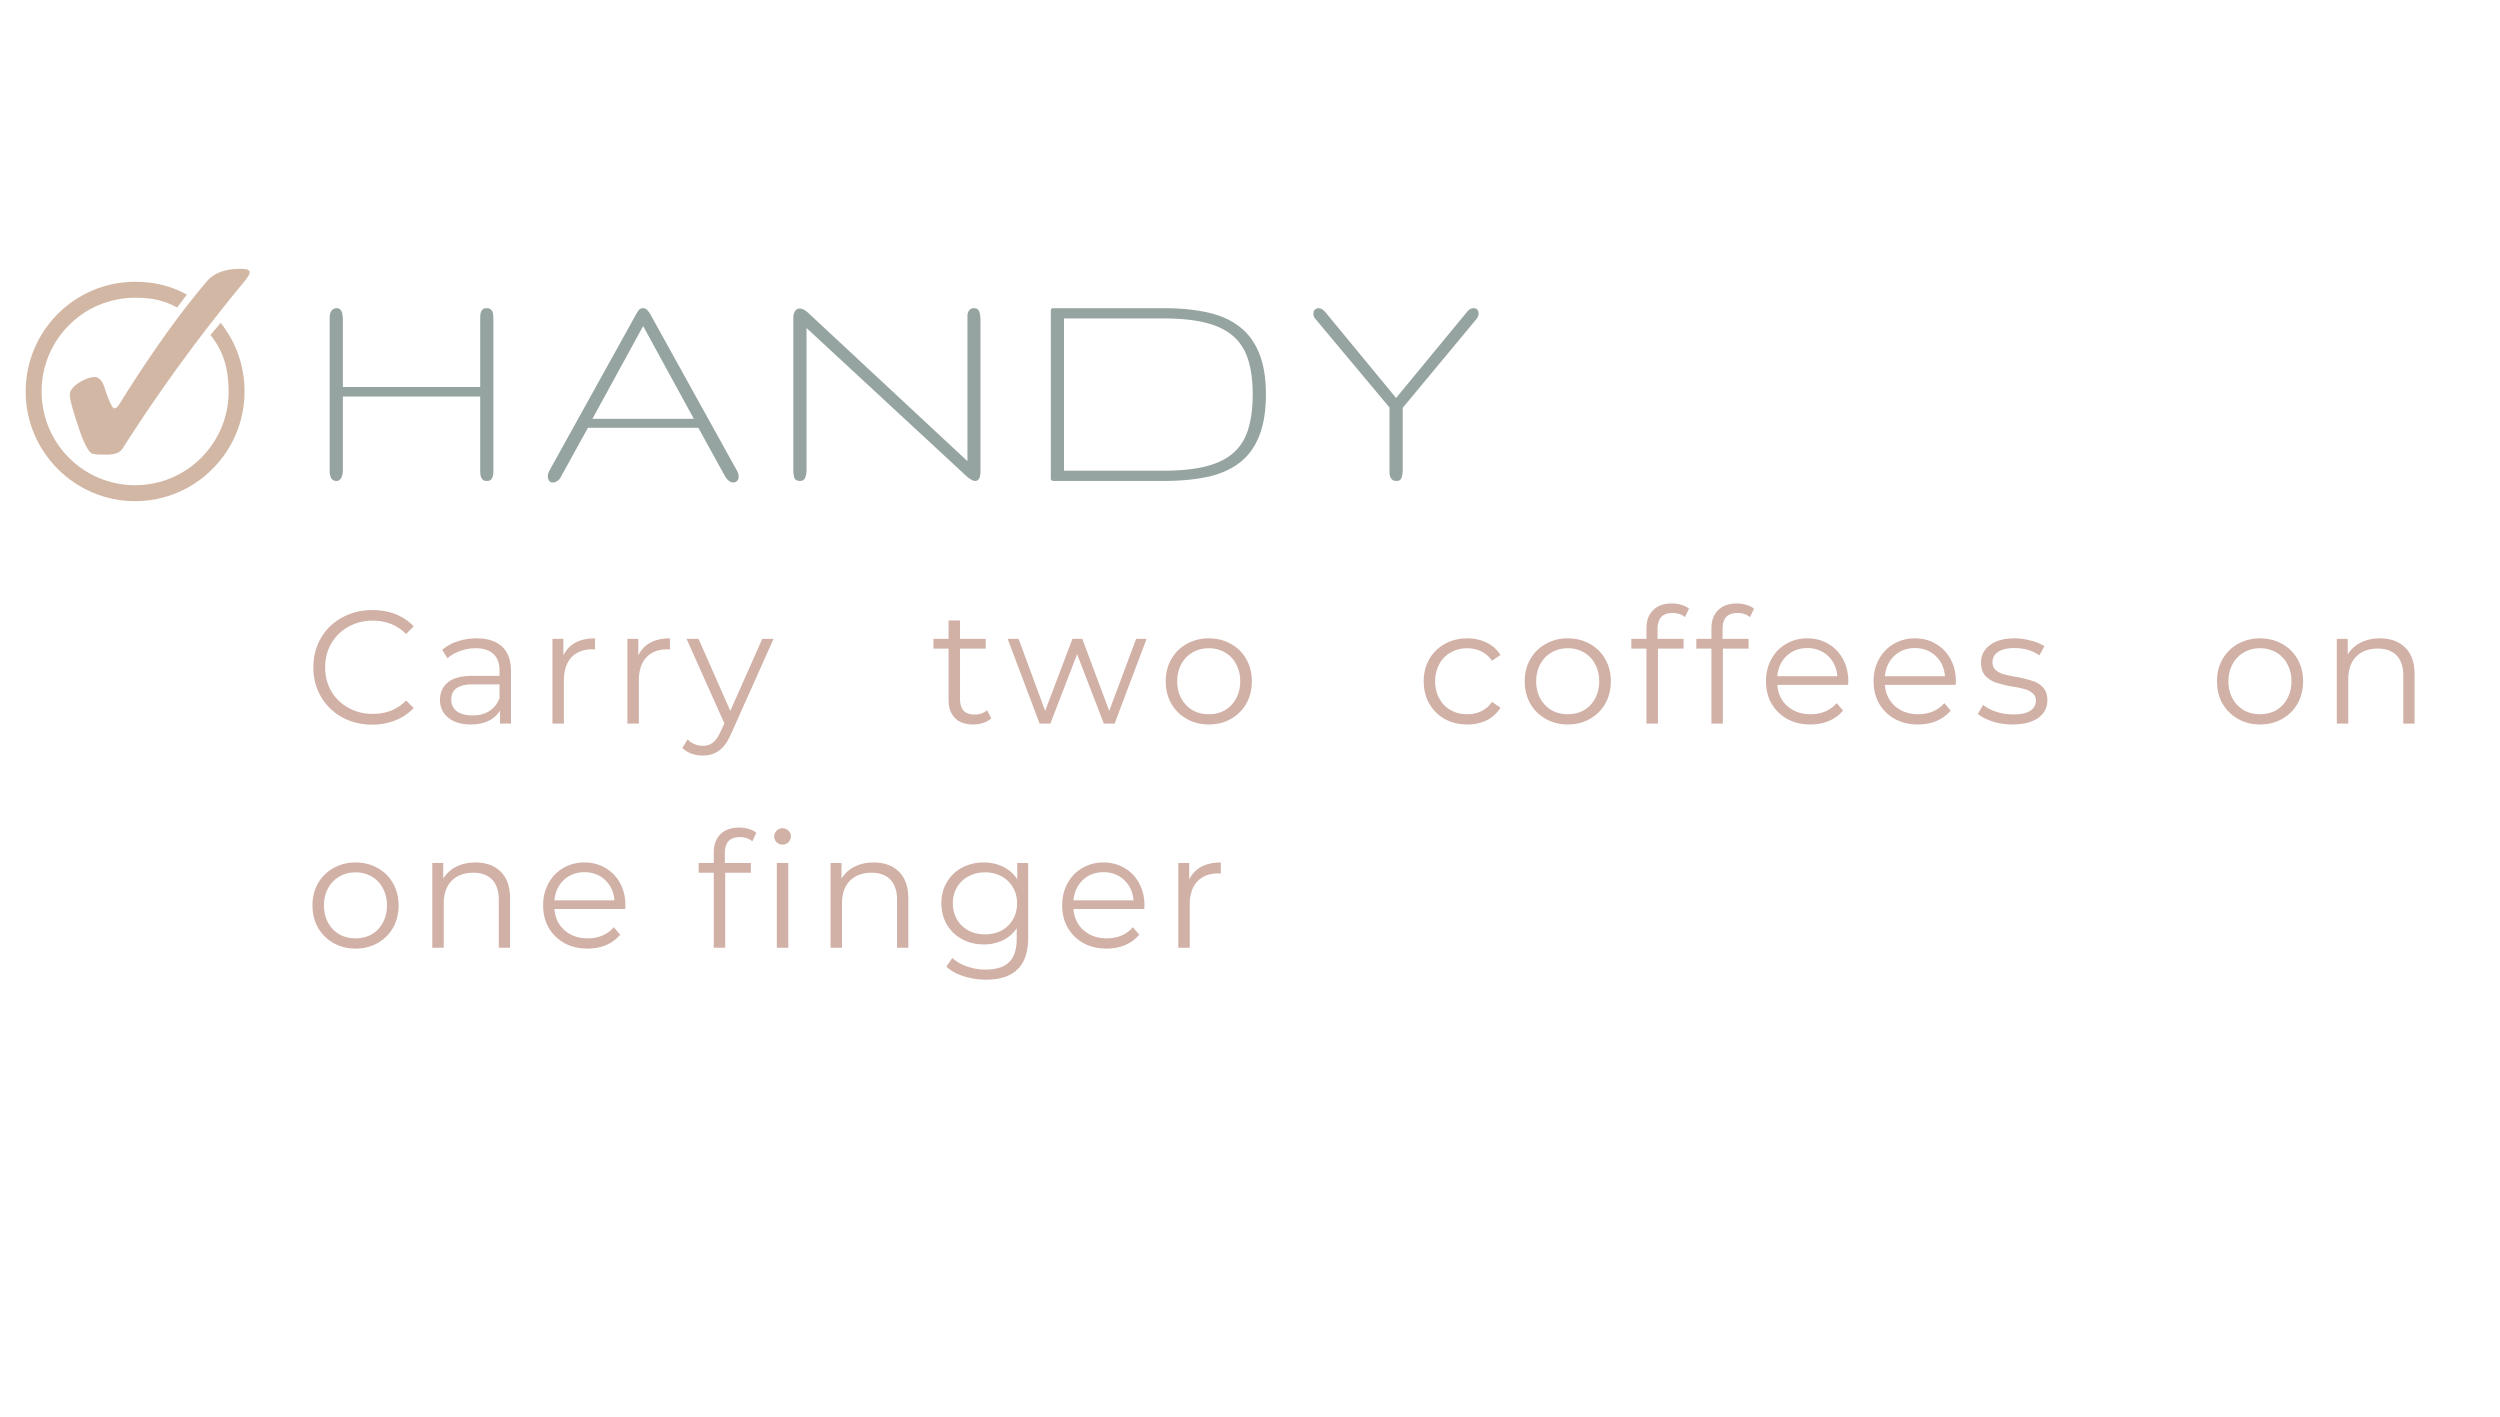 <svg xmlns="http://www.w3.org/2000/svg" width="300" viewBox="0 0 224.88 127.5" height="170" version="1.0"><defs><clipPath id="a"><path d="M2.246 25H22v20.113H2.246zm0 0"/></clipPath><clipPath id="b"><path d="M6 24.195h16.418V41H6zm0 0"/></clipPath></defs><g clip-path="url(#a)"><path fill="#d2b7a5" d="M12.098 25.36c-5.43 0-9.848 4.43-9.848 9.874 0 5.442 4.418 9.871 9.848 9.871 5.43 0 9.851-4.43 9.851-9.87 0-2.356-.793-4.458-2.144-6.184l-.926 1.101c1.176 1.453 1.637 3.063 1.637 5.082 0 4.664-3.766 8.434-8.418 8.434-4.653 0-8.414-3.77-8.414-8.434s3.761-8.437 8.414-8.437c1.476 0 2.578.21 3.78.879l.884-1.16c-1.41-.782-2.942-1.157-4.664-1.157zm0 0" fill-rule="evenodd"/></g><g clip-path="url(#b)"><path fill="#d2b7a5" d="M8.453 33.934c.399 0 .7.328.902.98.407 1.227.696 1.836.872 1.836.132 0 .27-.102.41-.305 2.863-4.593 5.511-8.308 7.945-11.148.633-.735 1.633-1.102 3.008-1.102.328 0 .547.032.66.09.11.063.168.14.168.23 0 .145-.168.426-.504.844a148.297 148.297 0 0 0-10.941 15.008c-.235.367-.711.551-1.434.551-.734 0-1.168-.031-1.3-.094-.344-.152-.755-.933-1.22-2.344-.53-1.558-.796-2.539-.796-2.937 0-.43.355-.844 1.07-1.242.437-.242.824-.367 1.16-.367"/></g><path d="M29.61 28.707c0-.114.004-.227.016-.344a.929.929 0 0 1 .11-.328.577.577 0 0 1 .203-.22.71.71 0 0 1 .343-.077c.102 0 .188.031.25.094a.63.63 0 0 1 .157.218c.039.094.066.2.078.313.02.117.031.23.031.344v6.125h12.36v-6.125c0-.114.003-.227.015-.344a.92.92 0 0 1 .078-.328.508.508 0 0 1 .172-.22.534.534 0 0 1 .313-.077.58.58 0 0 1 .328.078.513.513 0 0 1 .187.219c.04.093.067.203.078.328.008.117.016.23.016.344V42.3c0 .125-.008.246-.016.36-.011.117-.039.218-.078.312a.702.702 0 0 1-.172.235c-.074.054-.183.078-.328.078a.584.584 0 0 1-.328-.078.61.61 0 0 1-.172-.235.876.876 0 0 1-.078-.312 3.53 3.53 0 0 1-.016-.36v-6.61H30.798v6.61a1.636 1.636 0 0 1-.125.672.724.724 0 0 1-.172.219.342.342 0 0 1-.25.094.668.668 0 0 1-.344-.078.545.545 0 0 1-.187-.235 1.22 1.22 0 0 1-.094-.312 3.53 3.53 0 0 1-.015-.36zM57.103 28.44c.145-.269.258-.452.344-.546.082-.102.207-.156.375-.156.133 0 .25.047.344.14.101.094.234.282.39.563l7.703 13.906c.102.188.157.371.157.547a.526.526 0 0 1-.141.39.472.472 0 0 1-.344.141.623.623 0 0 1-.375-.14c-.125-.082-.258-.239-.39-.47l-2.375-4.312h-9.938l-2.406 4.36c-.094.199-.211.34-.344.422a.72.72 0 0 1-.406.14c-.156 0-.274-.058-.344-.172a.782.782 0 0 1-.11-.437c0-.082.016-.16.048-.234.03-.07.066-.157.109-.25zm5.281 9.25-4.562-8.343-4.563 8.344zM87.01 41.503V28.394a.92.92 0 0 1 .079-.328.468.468 0 0 1 .187-.234.528.528 0 0 1 .328-.094c.239 0 .395.105.47.312.07.211.109.453.109.735v13.609c0 .594-.157.89-.47.89-.21 0-.476-.144-.796-.437L72.527 29.52V42.3c0 .274-.044.508-.126.703-.074.188-.226.282-.453.282-.273 0-.445-.094-.515-.282a2.322 2.322 0 0 1-.094-.703V28.644c0-.281.05-.492.156-.64a.478.478 0 0 1 .422-.235c.226 0 .492.14.797.422zM113.872 35.488c0 1.48-.2 2.719-.594 3.719-.387 1-.965 1.804-1.735 2.406-.773.605-1.734 1.039-2.89 1.297-1.149.25-2.477.375-3.985.375h-9.937a.315.315 0 0 1-.156-.063.236.236 0 0 1-.063-.14V27.94a.263.263 0 0 1 .063-.156.273.273 0 0 1 .172-.047h9.921c1.508 0 2.836.133 3.985.39 1.156.262 2.117.7 2.89 1.313.77.605 1.348 1.402 1.735 2.39.394.981.594 2.2.594 3.657zm-1.188 0c0-1.207-.137-2.239-.406-3.094-.262-.863-.703-1.57-1.328-2.125-.625-.55-1.453-.957-2.485-1.219-1.023-.258-2.289-.39-3.797-.39H95.7v13.703h8.968c1.508 0 2.774-.13 3.797-.39 1.032-.259 1.86-.665 2.485-1.22.625-.55 1.066-1.257 1.328-2.125.27-.875.406-1.921.406-3.14zM125.588 35.816l6.375-7.734c.176-.227.375-.344.594-.344.3 0 .453.172.453.515 0 .157-.078.329-.235.516l-6.593 7.938v5.609c0 .273-.04.5-.11.687-.062.188-.21.282-.437.282-.149 0-.262-.024-.344-.078a.627.627 0 0 1-.187-.204 1.253 1.253 0 0 1-.094-.296 3.53 3.53 0 0 1-.016-.36v-5.672l-6.61-7.906a.987.987 0 0 1-.187-.266.76.76 0 0 1-.047-.296c0-.133.04-.243.125-.329a.45.45 0 0 1 .329-.14c.207 0 .41.117.609.344zm0 0" fill="#95a4a0"/><path d="M33.439 65.218c-1 0-1.907-.223-2.72-.672a4.901 4.901 0 0 1-1.89-1.844c-.46-.79-.687-1.672-.687-2.64 0-.977.226-1.86.687-2.641a4.784 4.784 0 0 1 1.907-1.844c.812-.445 1.718-.672 2.718-.672.758 0 1.457.125 2.094.375.633.25 1.176.617 1.625 1.094l-.687.687c-.793-.8-1.793-1.203-3-1.203-.805 0-1.532.184-2.188.547a4.032 4.032 0 0 0-1.547 1.516c-.367.636-.547 1.351-.547 2.14 0 .793.18 1.508.547 2.141a4.02 4.02 0 0 0 1.547 1.5c.656.367 1.383.547 2.188.547 1.218 0 2.218-.399 3-1.203l.687.672c-.45.48-.996.851-1.64 1.109a5.46 5.46 0 0 1-2.094.39zM42.834 57.452c1 0 1.766.25 2.297.75.532.492.797 1.227.797 2.203v4.719h-.984v-1.188c-.23.399-.574.711-1.031.938-.45.219-.98.328-1.594.328-.856 0-1.531-.203-2.031-.61-.5-.406-.75-.94-.75-1.609 0-.644.234-1.164.703-1.562.468-.395 1.21-.594 2.234-.594h2.422v-.469c0-.656-.184-1.156-.547-1.5-.367-.344-.902-.515-1.61-.515a4 4 0 0 0-1.39.25 3.3 3.3 0 0 0-1.14.656l-.47-.766a4.022 4.022 0 0 1 1.391-.765 5.472 5.472 0 0 1 1.703-.266zm-.359 6.937c.582 0 1.082-.128 1.5-.39.414-.27.723-.656.922-1.156v-1.25h-2.39c-1.305 0-1.954.453-1.954 1.359 0 .45.164.805.5 1.062.344.25.817.375 1.422.375zM50.644 58.999a2.48 2.48 0 0 1 1.078-1.156c.477-.258 1.067-.391 1.766-.391v1l-.234-.016c-.805 0-1.434.246-1.891.735-.45.492-.672 1.183-.672 2.078v3.875H49.66v-7.625h.984zM57.39 58.999a2.48 2.48 0 0 1 1.078-1.156c.477-.258 1.067-.391 1.766-.391v1l-.235-.016c-.804 0-1.433.246-1.89.735-.45.492-.672 1.183-.672 2.078v3.875h-1.031v-7.625h.984zM69.558 57.499l-3.813 8.531c-.312.719-.671 1.223-1.078 1.516-.406.3-.898.453-1.468.453-.368 0-.711-.059-1.032-.172a2.29 2.29 0 0 1-.812-.516l.469-.765a1.9 1.9 0 0 0 1.39.578c.352 0 .649-.102.89-.297.25-.188.477-.516.688-.984l.344-.735-3.406-7.61h1.078l2.86 6.485 2.874-6.484zM89.155 64.655c-.2.18-.445.313-.734.406-.282.094-.575.141-.875.141-.72 0-1.274-.191-1.657-.578-.386-.395-.578-.942-.578-1.64v-4.61h-1.36v-.875h1.36v-1.656h1.031v1.656h2.313v.875h-2.313v4.547c0 .46.11.808.329 1.047.226.23.554.343.984.343.207 0 .41-.03.61-.093a1.68 1.68 0 0 0 .515-.297zM103.13 57.499l-2.875 7.625h-.97l-2.405-6.25-2.407 6.25h-.968l-2.875-7.625h.984l2.39 6.484 2.454-6.484h.89l2.422 6.484 2.422-6.484zM108.732 65.202c-.73 0-1.39-.164-1.985-.5a3.7 3.7 0 0 1-1.39-1.375c-.336-.594-.5-1.266-.5-2.016 0-.738.164-1.398.5-1.984a3.59 3.59 0 0 1 1.39-1.375 3.993 3.993 0 0 1 1.985-.5c.738 0 1.398.168 1.984.5a3.488 3.488 0 0 1 1.39 1.375c.333.586.5 1.246.5 1.984 0 .75-.167 1.422-.5 2.016a3.591 3.591 0 0 1-1.39 1.375c-.586.336-1.246.5-1.984.5zm0-.922c.539 0 1.023-.117 1.453-.36.426-.25.758-.597 1-1.046.25-.457.375-.977.375-1.563 0-.57-.125-1.086-.375-1.547a2.537 2.537 0 0 0-1-1.046 2.836 2.836 0 0 0-1.453-.375c-.543 0-1.028.125-1.453.375-.43.242-.766.59-1.016 1.046-.25.461-.375.977-.375 1.547 0 .586.125 1.106.375 1.563a2.7 2.7 0 0 0 1.016 1.047c.425.242.91.36 1.453.36zM131.997 65.202c-.75 0-1.422-.16-2.016-.484a3.67 3.67 0 0 1-1.406-1.391c-.336-.594-.5-1.266-.5-2.016 0-.738.164-1.398.5-1.984a3.577 3.577 0 0 1 1.406-1.375c.594-.332 1.266-.5 2.016-.5.656 0 1.238.133 1.75.39.52.25.93.622 1.234 1.11l-.766.516a2.372 2.372 0 0 0-.968-.844 2.831 2.831 0 0 0-1.25-.281c-.555 0-1.047.125-1.485.375-.437.242-.78.59-1.03 1.046-.25.461-.376.977-.376 1.547 0 .594.125 1.118.375 1.563.25.449.594.797 1.031 1.047.438.242.93.36 1.485.36.445 0 .863-.087 1.25-.267.394-.187.718-.468.968-.843l.766.515a2.97 2.97 0 0 1-1.234 1.141 4.005 4.005 0 0 1-1.75.375zM141.04 65.202c-.73 0-1.39-.164-1.984-.5a3.7 3.7 0 0 1-1.39-1.375c-.336-.594-.5-1.266-.5-2.016 0-.738.164-1.398.5-1.984a3.59 3.59 0 0 1 1.39-1.375 3.993 3.993 0 0 1 1.985-.5c.738 0 1.398.168 1.984.5a3.488 3.488 0 0 1 1.39 1.375c.333.586.5 1.246.5 1.984 0 .75-.167 1.422-.5 2.016a3.591 3.591 0 0 1-1.39 1.375c-.586.336-1.246.5-1.984.5zm0-.922c.54 0 1.024-.117 1.454-.36.426-.25.758-.597 1-1.046.25-.457.375-.977.375-1.563 0-.57-.125-1.086-.375-1.547a2.537 2.537 0 0 0-1-1.046 2.836 2.836 0 0 0-1.453-.375c-.543 0-1.028.125-1.453.375-.43.242-.766.59-1.016 1.046-.25.461-.375.977-.375 1.547 0 .586.125 1.106.375 1.563a2.7 2.7 0 0 0 1.016 1.047c.425.242.91.36 1.453.36zM150.464 55.17c-.45 0-.789.122-1.016.36-.218.242-.328.602-.328 1.078v.89h2.344v.876h-2.312v6.75h-1.032v-6.75h-1.359v-.875h1.36v-.938c0-.695.195-1.242.593-1.64.406-.407.973-.61 1.703-.61.29 0 .57.043.844.125.27.075.5.188.687.344l-.359.766c-.293-.25-.668-.375-1.125-.375zM156.313 55.17c-.45 0-.79.122-1.016.36-.219.242-.328.602-.328 1.078v.89h2.344v.876H155v6.75h-1.031v-6.75h-1.36v-.875h1.36v-.938c0-.695.195-1.242.594-1.64.406-.407.972-.61 1.703-.61.289 0 .57.043.844.125.27.075.5.188.687.344l-.36.766c-.292-.25-.667-.375-1.124-.375zM166.27 61.64h-6.374c.062.792.367 1.433.921 1.921.551.48 1.243.72 2.079.72.476 0 .914-.083 1.312-.25a2.764 2.764 0 0 0 1.031-.75l.578.671a3.431 3.431 0 0 1-1.28.937c-.5.211-1.06.313-1.673.313-.78 0-1.476-.164-2.078-.5a3.685 3.685 0 0 1-1.406-1.375c-.336-.594-.5-1.266-.5-2.016 0-.738.16-1.398.484-1.984.32-.594.766-1.05 1.328-1.375a3.673 3.673 0 0 1 1.907-.5c.707 0 1.336.168 1.89.5.563.324 1 .777 1.313 1.36.32.585.484 1.25.484 2zm-3.671-3.313c-.743 0-1.36.234-1.86.703-.492.469-.773 1.078-.843 1.828h5.406c-.063-.75-.344-1.36-.844-1.828-.5-.469-1.121-.703-1.86-.703zM175.955 61.64h-6.375c.062.792.367 1.433.922 1.921.55.48 1.242.72 2.078.72.476 0 .914-.083 1.312-.25a2.764 2.764 0 0 0 1.032-.75l.578.671a3.431 3.431 0 0 1-1.282.937c-.5.211-1.058.313-1.671.313-.782 0-1.477-.164-2.079-.5a3.685 3.685 0 0 1-1.406-1.375c-.336-.594-.5-1.266-.5-2.016 0-.738.16-1.398.485-1.984.32-.594.765-1.05 1.328-1.375a3.673 3.673 0 0 1 1.906-.5c.707 0 1.336.168 1.89.5.563.324 1 .777 1.313 1.36.32.585.484 1.25.484 2zm-3.672-3.313c-.742 0-1.36.234-1.86.703-.492.469-.773 1.078-.843 1.828h5.406c-.062-.75-.344-1.36-.844-1.828-.5-.469-1.12-.703-1.859-.703zM181.045 65.202a5.753 5.753 0 0 1-1.765-.266c-.563-.187-1.008-.414-1.328-.687l.468-.813c.313.262.707.47 1.188.625.488.157.992.235 1.515.235.696 0 1.211-.11 1.547-.328.332-.22.5-.524.5-.922 0-.27-.093-.485-.28-.64a1.762 1.762 0 0 0-.688-.376 9.466 9.466 0 0 0-1.125-.234 11.235 11.235 0 0 1-1.485-.36 2.353 2.353 0 0 1-.969-.609c-.261-.29-.39-.691-.39-1.203 0-.633.265-1.156.797-1.563.531-.406 1.27-.609 2.218-.609.489 0 .977.07 1.47.203.488.125.894.293 1.218.5l-.453.828c-.625-.437-1.371-.656-2.235-.656-.667 0-1.167.121-1.5.36-.324.23-.484.53-.484.906 0 .293.094.527.281.703.188.168.414.293.688.375.281.086.672.168 1.172.25a11.56 11.56 0 0 1 1.453.36c.375.116.691.312.953.593.258.273.39.656.39 1.156 0 .668-.28 1.2-.843 1.594-.555.387-1.324.578-2.313.578zM203.344 65.202c-.73 0-1.39-.164-1.984-.5a3.7 3.7 0 0 1-1.391-1.375c-.336-.594-.5-1.266-.5-2.016 0-.738.164-1.398.5-1.984a3.59 3.59 0 0 1 1.39-1.375 3.993 3.993 0 0 1 1.985-.5c.738 0 1.398.168 1.984.5a3.488 3.488 0 0 1 1.391 1.375c.332.586.5 1.246.5 1.984 0 .75-.168 1.422-.5 2.016a3.591 3.591 0 0 1-1.39 1.375c-.587.336-1.247.5-1.985.5zm0-.922c.54 0 1.023-.117 1.453-.36.426-.25.758-.597 1-1.046.25-.457.375-.977.375-1.563 0-.57-.125-1.086-.375-1.547a2.537 2.537 0 0 0-1-1.046 2.836 2.836 0 0 0-1.453-.375c-.543 0-1.027.125-1.453.375-.43.242-.766.59-1.016 1.046-.25.461-.375.977-.375 1.547 0 .586.125 1.106.375 1.563a2.7 2.7 0 0 0 1.016 1.047c.426.242.91.36 1.453.36zM214.127 57.452c.957 0 1.719.277 2.281.828.563.555.844 1.36.844 2.422v4.422h-1.016V60.81c0-.789-.199-1.394-.594-1.812-.398-.414-.964-.625-1.703-.625-.824 0-1.476.246-1.953.734-.469.492-.703 1.164-.703 2.016v4h-1.031v-7.625h.984v1.406a2.84 2.84 0 0 1 1.156-1.062c.5-.258 1.079-.391 1.735-.391zM31.939 85.373c-.73 0-1.391-.164-1.985-.5a3.7 3.7 0 0 1-1.39-1.375c-.336-.594-.5-1.266-.5-2.016 0-.738.164-1.398.5-1.984a3.59 3.59 0 0 1 1.39-1.375 3.993 3.993 0 0 1 1.985-.5c.738 0 1.398.168 1.984.5a3.488 3.488 0 0 1 1.39 1.375c.333.586.5 1.246.5 1.984 0 .75-.167 1.422-.5 2.016a3.591 3.591 0 0 1-1.39 1.375c-.586.336-1.246.5-1.984.5zm0-.922c.539 0 1.023-.117 1.453-.36.426-.25.758-.597 1-1.046.25-.457.375-.977.375-1.563 0-.57-.125-1.086-.375-1.547a2.537 2.537 0 0 0-1-1.047 2.836 2.836 0 0 0-1.453-.375c-.543 0-1.028.125-1.453.375-.43.243-.766.59-1.016 1.047-.25.461-.375.977-.375 1.547 0 .586.125 1.106.375 1.563a2.7 2.7 0 0 0 1.016 1.047c.425.242.91.359 1.453.359zM42.721 77.623c.958 0 1.72.277 2.282.828.562.555.843 1.36.843 2.422v4.422h-1.015v-4.313c0-.789-.2-1.394-.594-1.812-.398-.414-.965-.625-1.703-.625-.824 0-1.477.246-1.953.734-.469.492-.703 1.164-.703 2.016v4h-1.032V77.67h.985v1.406a2.84 2.84 0 0 1 1.156-1.063c.5-.257 1.078-.39 1.734-.39zM56.212 81.81h-6.375c.063.793.368 1.434.922 1.922.551.48 1.242.719 2.078.719.477 0 .914-.082 1.313-.25a2.764 2.764 0 0 0 1.031-.75l.578.672a3.431 3.431 0 0 1-1.281.937c-.5.211-1.059.313-1.672.313-.781 0-1.476-.164-2.078-.5a3.685 3.685 0 0 1-1.406-1.375c-.336-.594-.5-1.266-.5-2.016 0-.738.16-1.398.484-1.984.32-.594.766-1.05 1.328-1.375a3.673 3.673 0 0 1 1.907-.5c.707 0 1.335.168 1.89.5.563.324 1 .777 1.313 1.36.32.585.484 1.25.484 2zm-3.671-3.312c-.743 0-1.36.234-1.86.703-.492.469-.773 1.078-.844 1.828h5.407c-.063-.75-.344-1.36-.844-1.828-.5-.469-1.121-.703-1.86-.703zM66.521 75.342c-.449 0-.789.12-1.015.359-.22.242-.328.602-.328 1.078v.89h2.343v.876H65.21v6.75h-1.031v-6.75h-1.36v-.875h1.36v-.938c0-.695.195-1.242.593-1.64.407-.407.973-.61 1.703-.61.29 0 .57.043.844.125.27.074.5.188.688.344l-.36.766c-.293-.25-.668-.375-1.125-.375zM69.854 77.67h1.031v7.625h-1.03zm.516-1.657a.707.707 0 0 1-.531-.218.691.691 0 0 1-.22-.516c0-.195.071-.367.22-.516a.722.722 0 0 1 .53-.218c.208 0 .384.074.532.218a.666.666 0 0 1 .219.5c0 .211-.074.387-.219.532a.72.72 0 0 1-.531.218zM78.565 77.623c.957 0 1.718.277 2.28.828.563.555.845 1.36.845 2.422v4.422h-1.016v-4.313c0-.789-.2-1.394-.594-1.812-.398-.414-.965-.625-1.703-.625-.824 0-1.477.246-1.953.734-.469.492-.703 1.164-.703 2.016v4H74.69V77.67h.984v1.406a2.84 2.84 0 0 1 1.156-1.063c.5-.257 1.078-.39 1.735-.39zM92.477 77.67v6.703c0 1.289-.32 2.242-.953 2.86-.625.624-1.578.937-2.86.937-.698 0-1.366-.106-2-.313-.636-.199-1.152-.484-1.546-.86l.531-.78c.363.332.805.586 1.328.765a4.975 4.975 0 0 0 1.672.281c.957 0 1.66-.226 2.11-.671.457-.45.687-1.149.687-2.094v-.969c-.312.48-.73.844-1.25 1.094a3.867 3.867 0 0 1-1.719.375c-.71 0-1.355-.156-1.937-.469a3.448 3.448 0 0 1-1.375-1.312c-.336-.563-.5-1.204-.5-1.922 0-.707.164-1.344.5-1.907a3.393 3.393 0 0 1 1.36-1.296 4.066 4.066 0 0 1 1.952-.47c.645 0 1.227.134 1.75.391.532.262.953.637 1.266 1.125V77.67zm-3.89 6.422c.55 0 1.047-.114 1.484-.344a2.52 2.52 0 0 0 1.031-1c.25-.426.375-.91.375-1.453 0-.54-.125-1.02-.375-1.438a2.62 2.62 0 0 0-1.015-.984 3.086 3.086 0 0 0-1.5-.36c-.555 0-1.047.122-1.485.36-.437.23-.78.558-1.03.984a2.75 2.75 0 0 0-.376 1.438c0 .543.125 1.027.375 1.453.25.43.594.762 1.031 1 .438.23.93.344 1.485.344zM102.927 81.81h-6.375c.062.793.367 1.434.922 1.922.55.48 1.242.719 2.078.719.476 0 .914-.082 1.312-.25a2.764 2.764 0 0 0 1.031-.75l.579.672a3.431 3.431 0 0 1-1.282.937c-.5.211-1.058.313-1.672.313-.78 0-1.476-.164-2.078-.5a3.685 3.685 0 0 1-1.406-1.375c-.336-.594-.5-1.266-.5-2.016 0-.738.16-1.398.484-1.984.32-.594.766-1.05 1.329-1.375a3.673 3.673 0 0 1 1.906-.5c.707 0 1.336.168 1.89.5.563.324 1 .777 1.313 1.36.32.585.484 1.25.484 2zm-3.672-3.312c-.742 0-1.36.234-1.86.703-.492.469-.773 1.078-.843 1.828h5.406c-.063-.75-.344-1.36-.844-1.828-.5-.469-1.12-.703-1.86-.703zM106.97 79.17a2.48 2.48 0 0 1 1.078-1.157c.477-.257 1.067-.39 1.766-.39v1l-.234-.016c-.805 0-1.434.246-1.89.735-.45.492-.673 1.183-.673 2.078v3.875h-1.031V77.67h.984zm0 0" fill="#d1b0a6"/></svg>